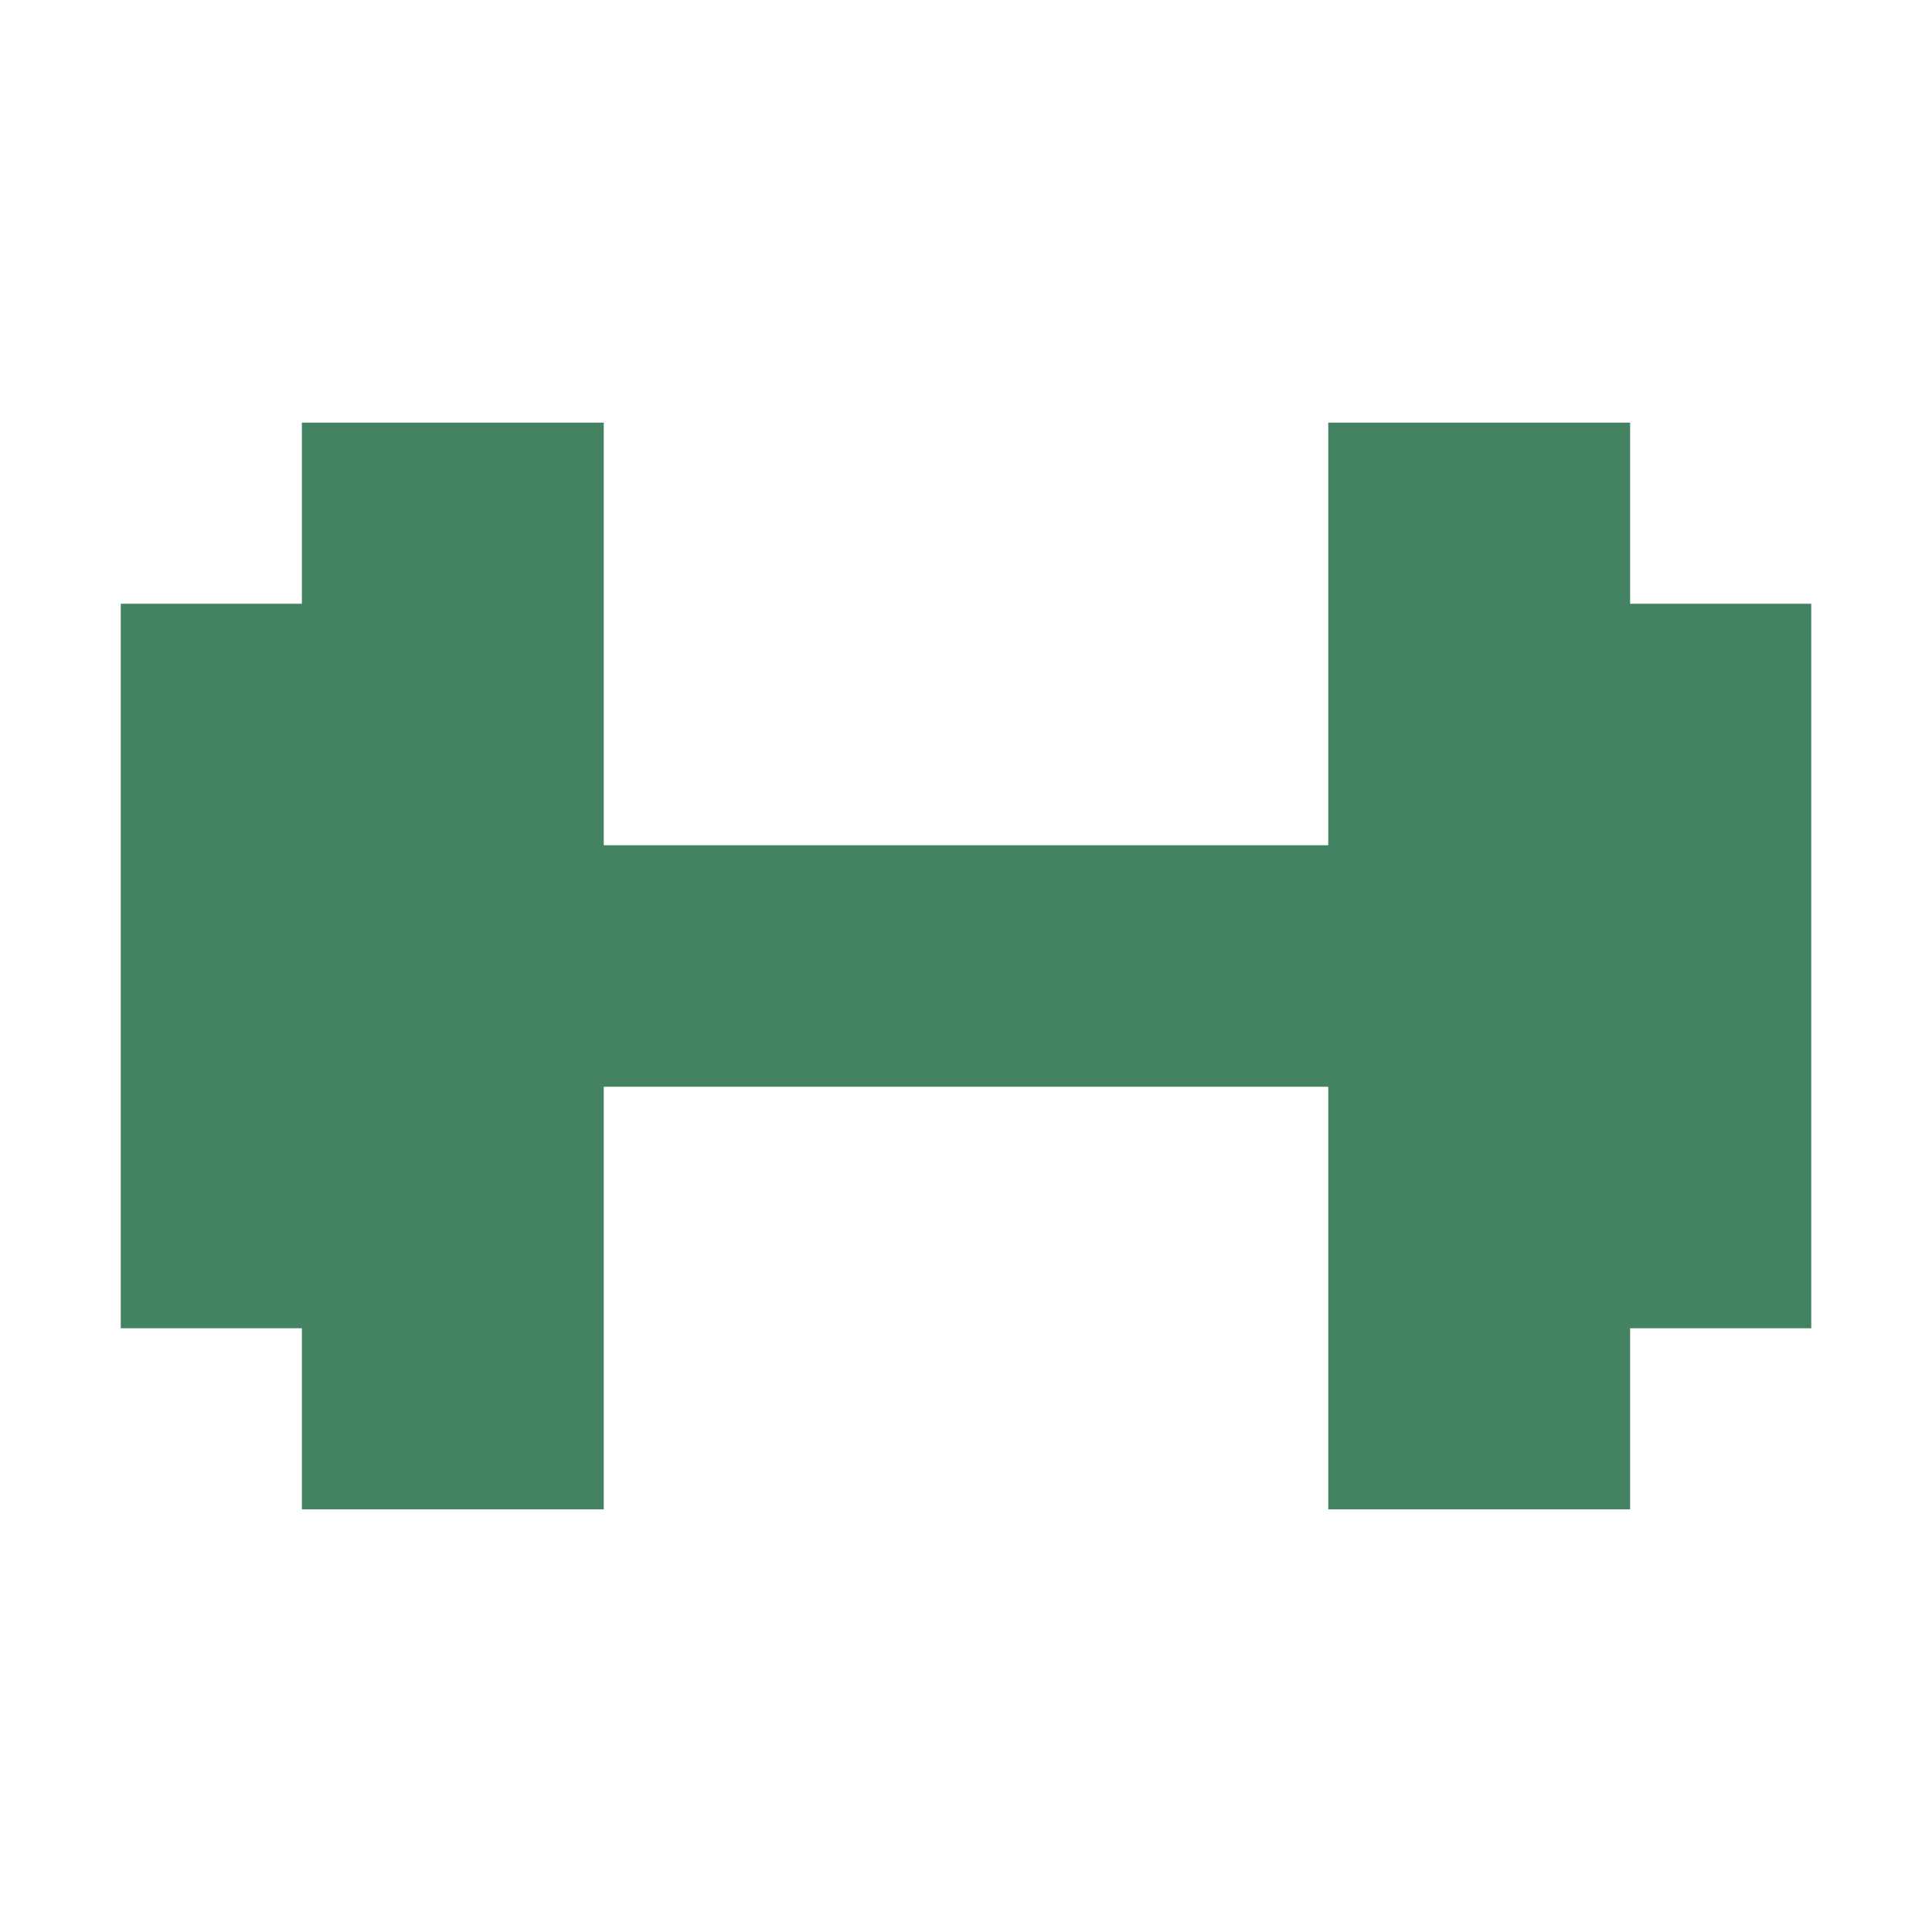 <?xml version="1.0" encoding="utf-8"?>
<svg xmlns="http://www.w3.org/2000/svg" viewBox="0 0 64 64">
  <defs fill="#448361"/>
  <path d="m60,44h-6v6h-10v-14h-24v14h-10v-6h-6v-24h6v-6h10v14h24v-14h10v6h6v24Z" fill="#448361"/>
</svg>